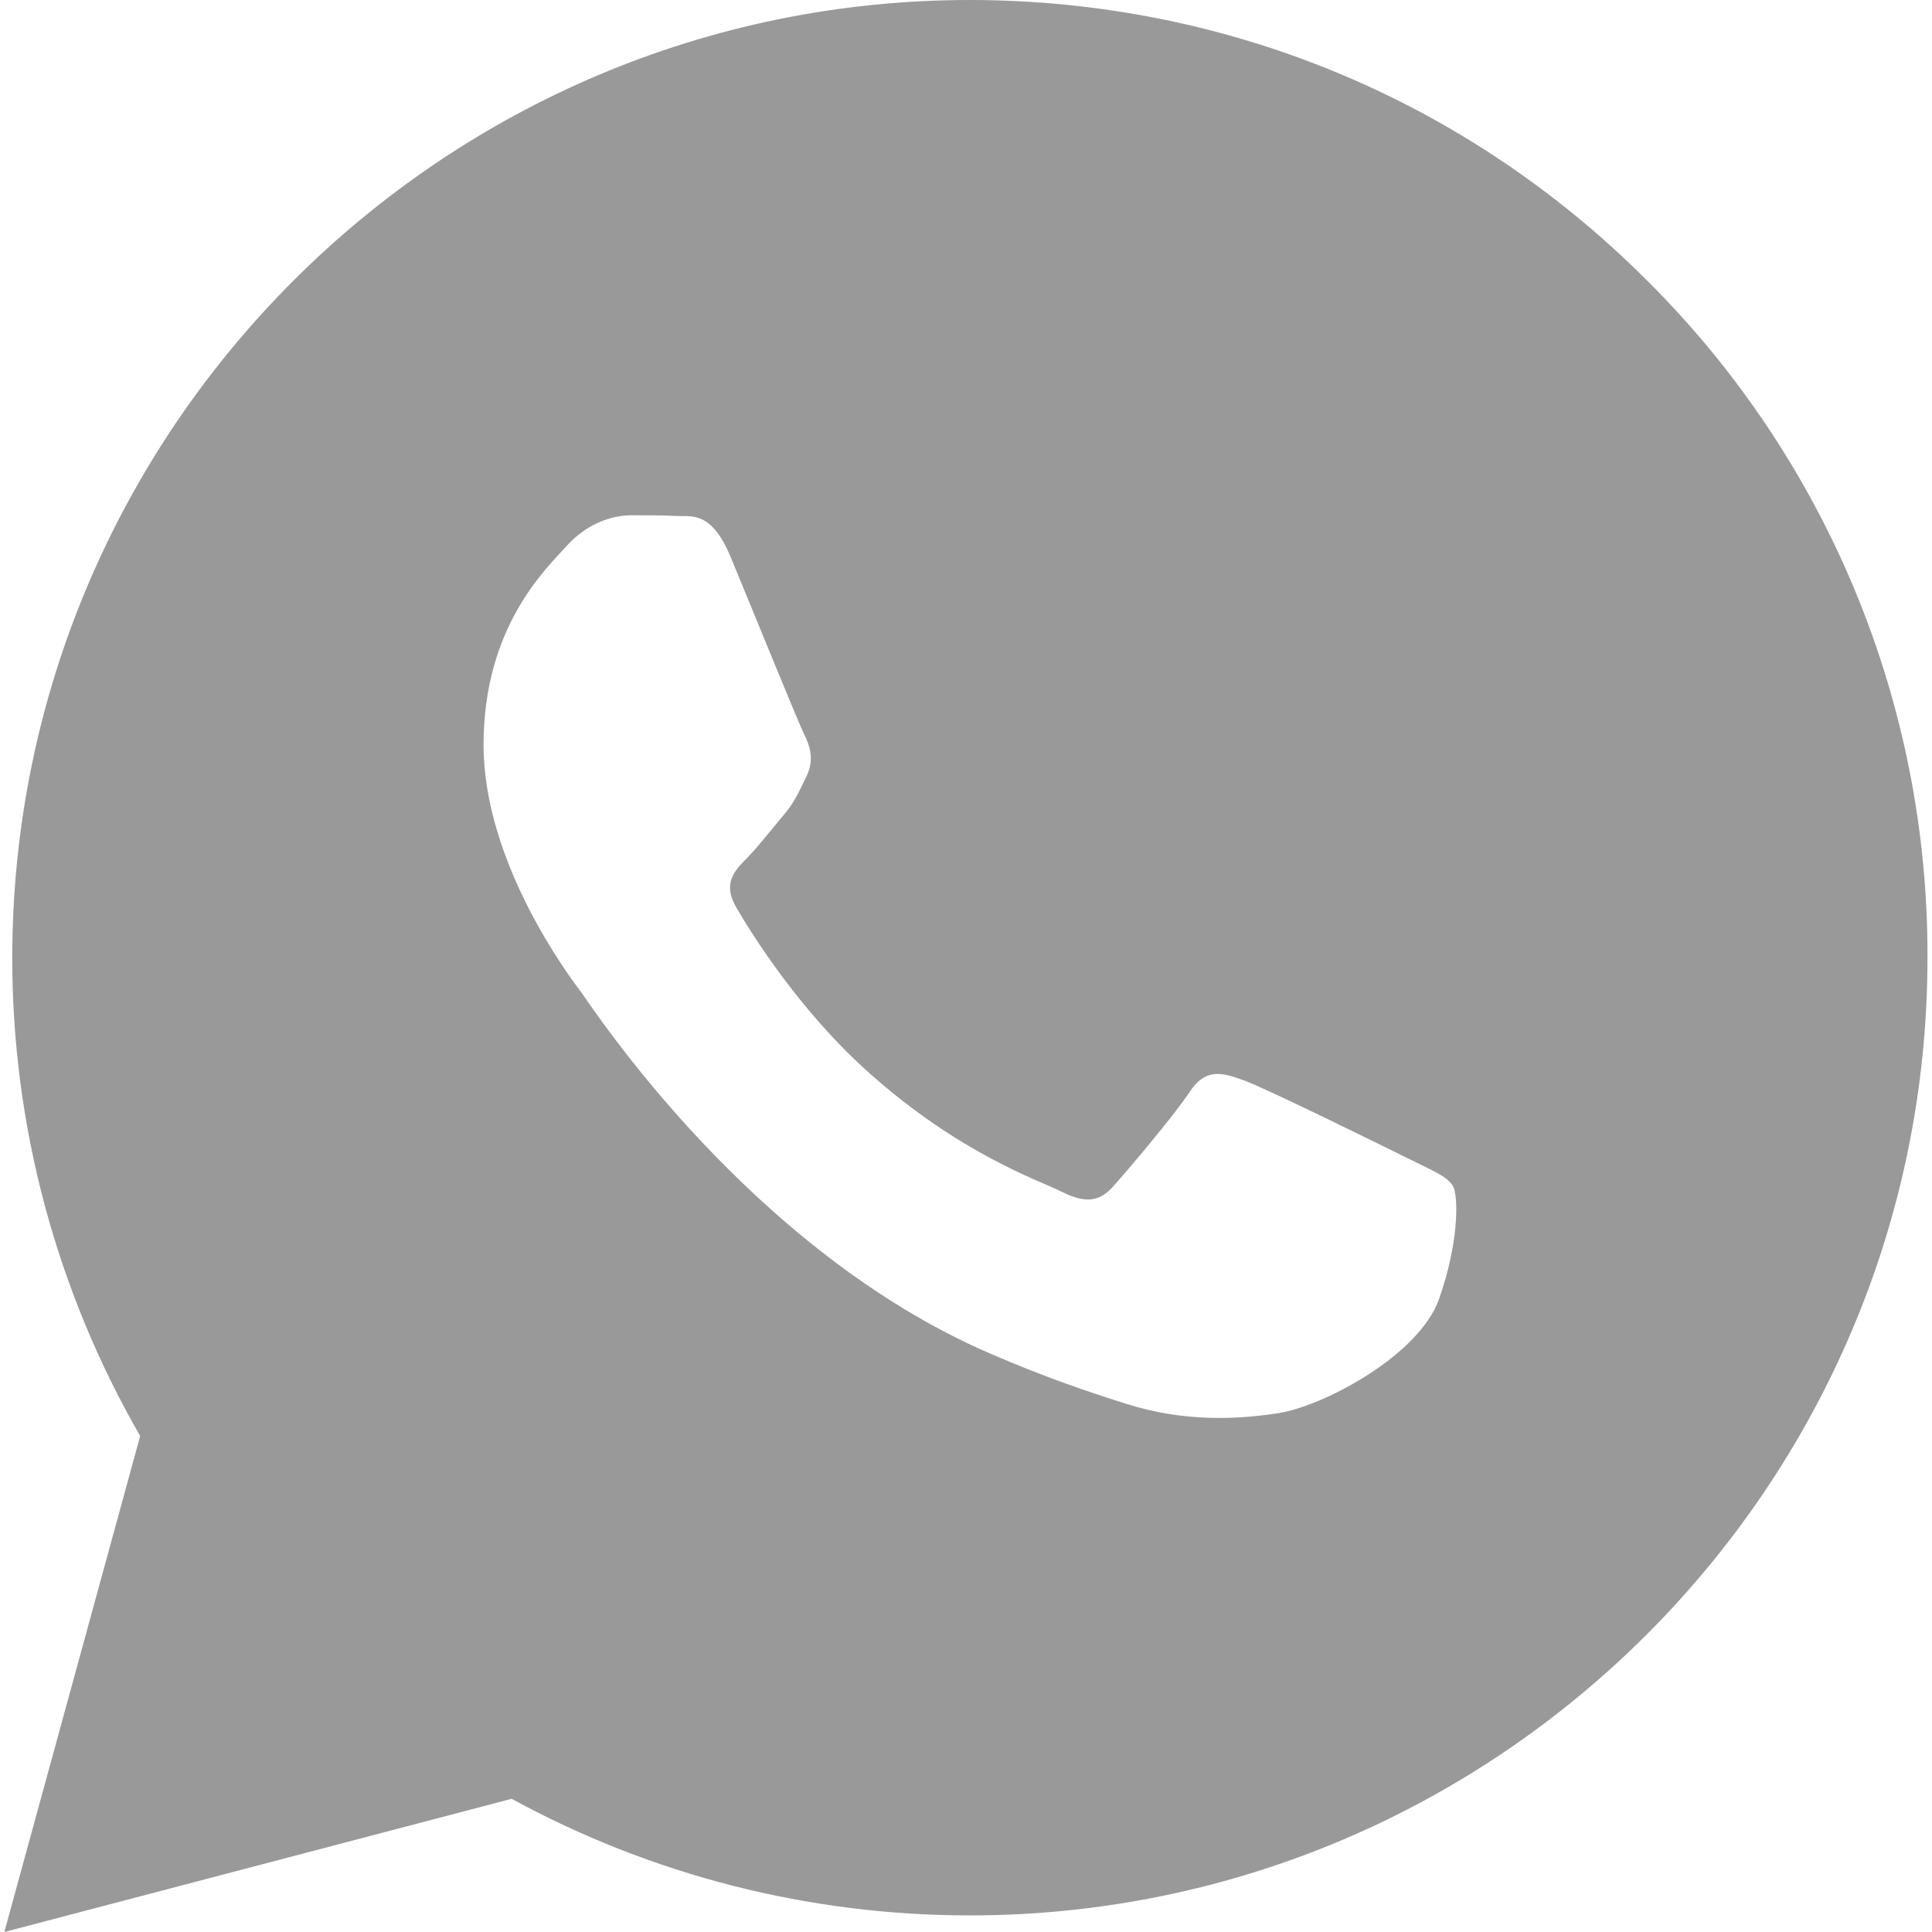 <?xml version="1.0" encoding="utf-8"?>
<!-- Generator: Adobe Illustrator 27.9.0, SVG Export Plug-In . SVG Version: 6.00 Build 0)  -->
<svg version="1.1" id="图层_1" xmlns="http://www.w3.org/2000/svg" xmlns:xlink="http://www.w3.org/1999/xlink" x="0px" y="0px"
	 viewBox="0 0 1024 1024" style="enable-background:new 0 0 1024 1024;" xml:space="preserve">
<style type="text/css">
	.st0{fill:#999999;}
</style>
<path class="st0" d="M873.1,148.8C777.3,52.9,649.9,0.1,514.1,0C234.4,0,6.7,227.6,6.5,507.4c-0.1,89,23.3,176.5,67.8,253.7
	L2.3,1024l268.9-70.6c74.2,40.5,157.6,61.8,242.6,61.8h0.2c279.8,0,507.5-227.6,507.6-507.4C1022.1,373.1,968.6,243.8,873.1,148.8z
	 M762.6,688.8c-10.6,29.6-61.2,56.7-85.6,60.3c-21.9,3.3-49.5,4.6-79.9-5c-18.4-5.8-42.1-13.6-72.3-26.7
	C397.5,662.5,314.4,534.5,308.1,526c-6.4-8.5-51.8-68.8-51.8-131.2s32.8-93.1,44.4-105.8s25.4-15.9,33.8-15.9c8.4,0,16.9,0,24.3,0.4
	c7.8,0.4,18.2-2.9,28.5,21.8c10.5,25.4,35.9,87.8,39,94.1c3.2,6.3,5.3,13.7,1.1,22.2s-6.3,13.8-12.7,21.2
	c-6.3,7.4-13.3,16.5-19,22.2c-6.3,6.4-12.9,13.2-5.5,25.9c7.4,12.7,32.9,54.3,70.6,87.9c48.5,43.1,89.3,56.5,102,62.9
	c12.7,6.3,20.1,5.3,27.5-3.2c7.5-8.4,31.8-37,40.2-49.7s16.9-10.5,28.5-6.3c11.7,4.2,74,34.9,86.7,41.2c12.7,6.4,21.1,9.5,24.3,14.8
	C773.2,633.8,773.2,659.2,762.6,688.8z"/>
</svg>
